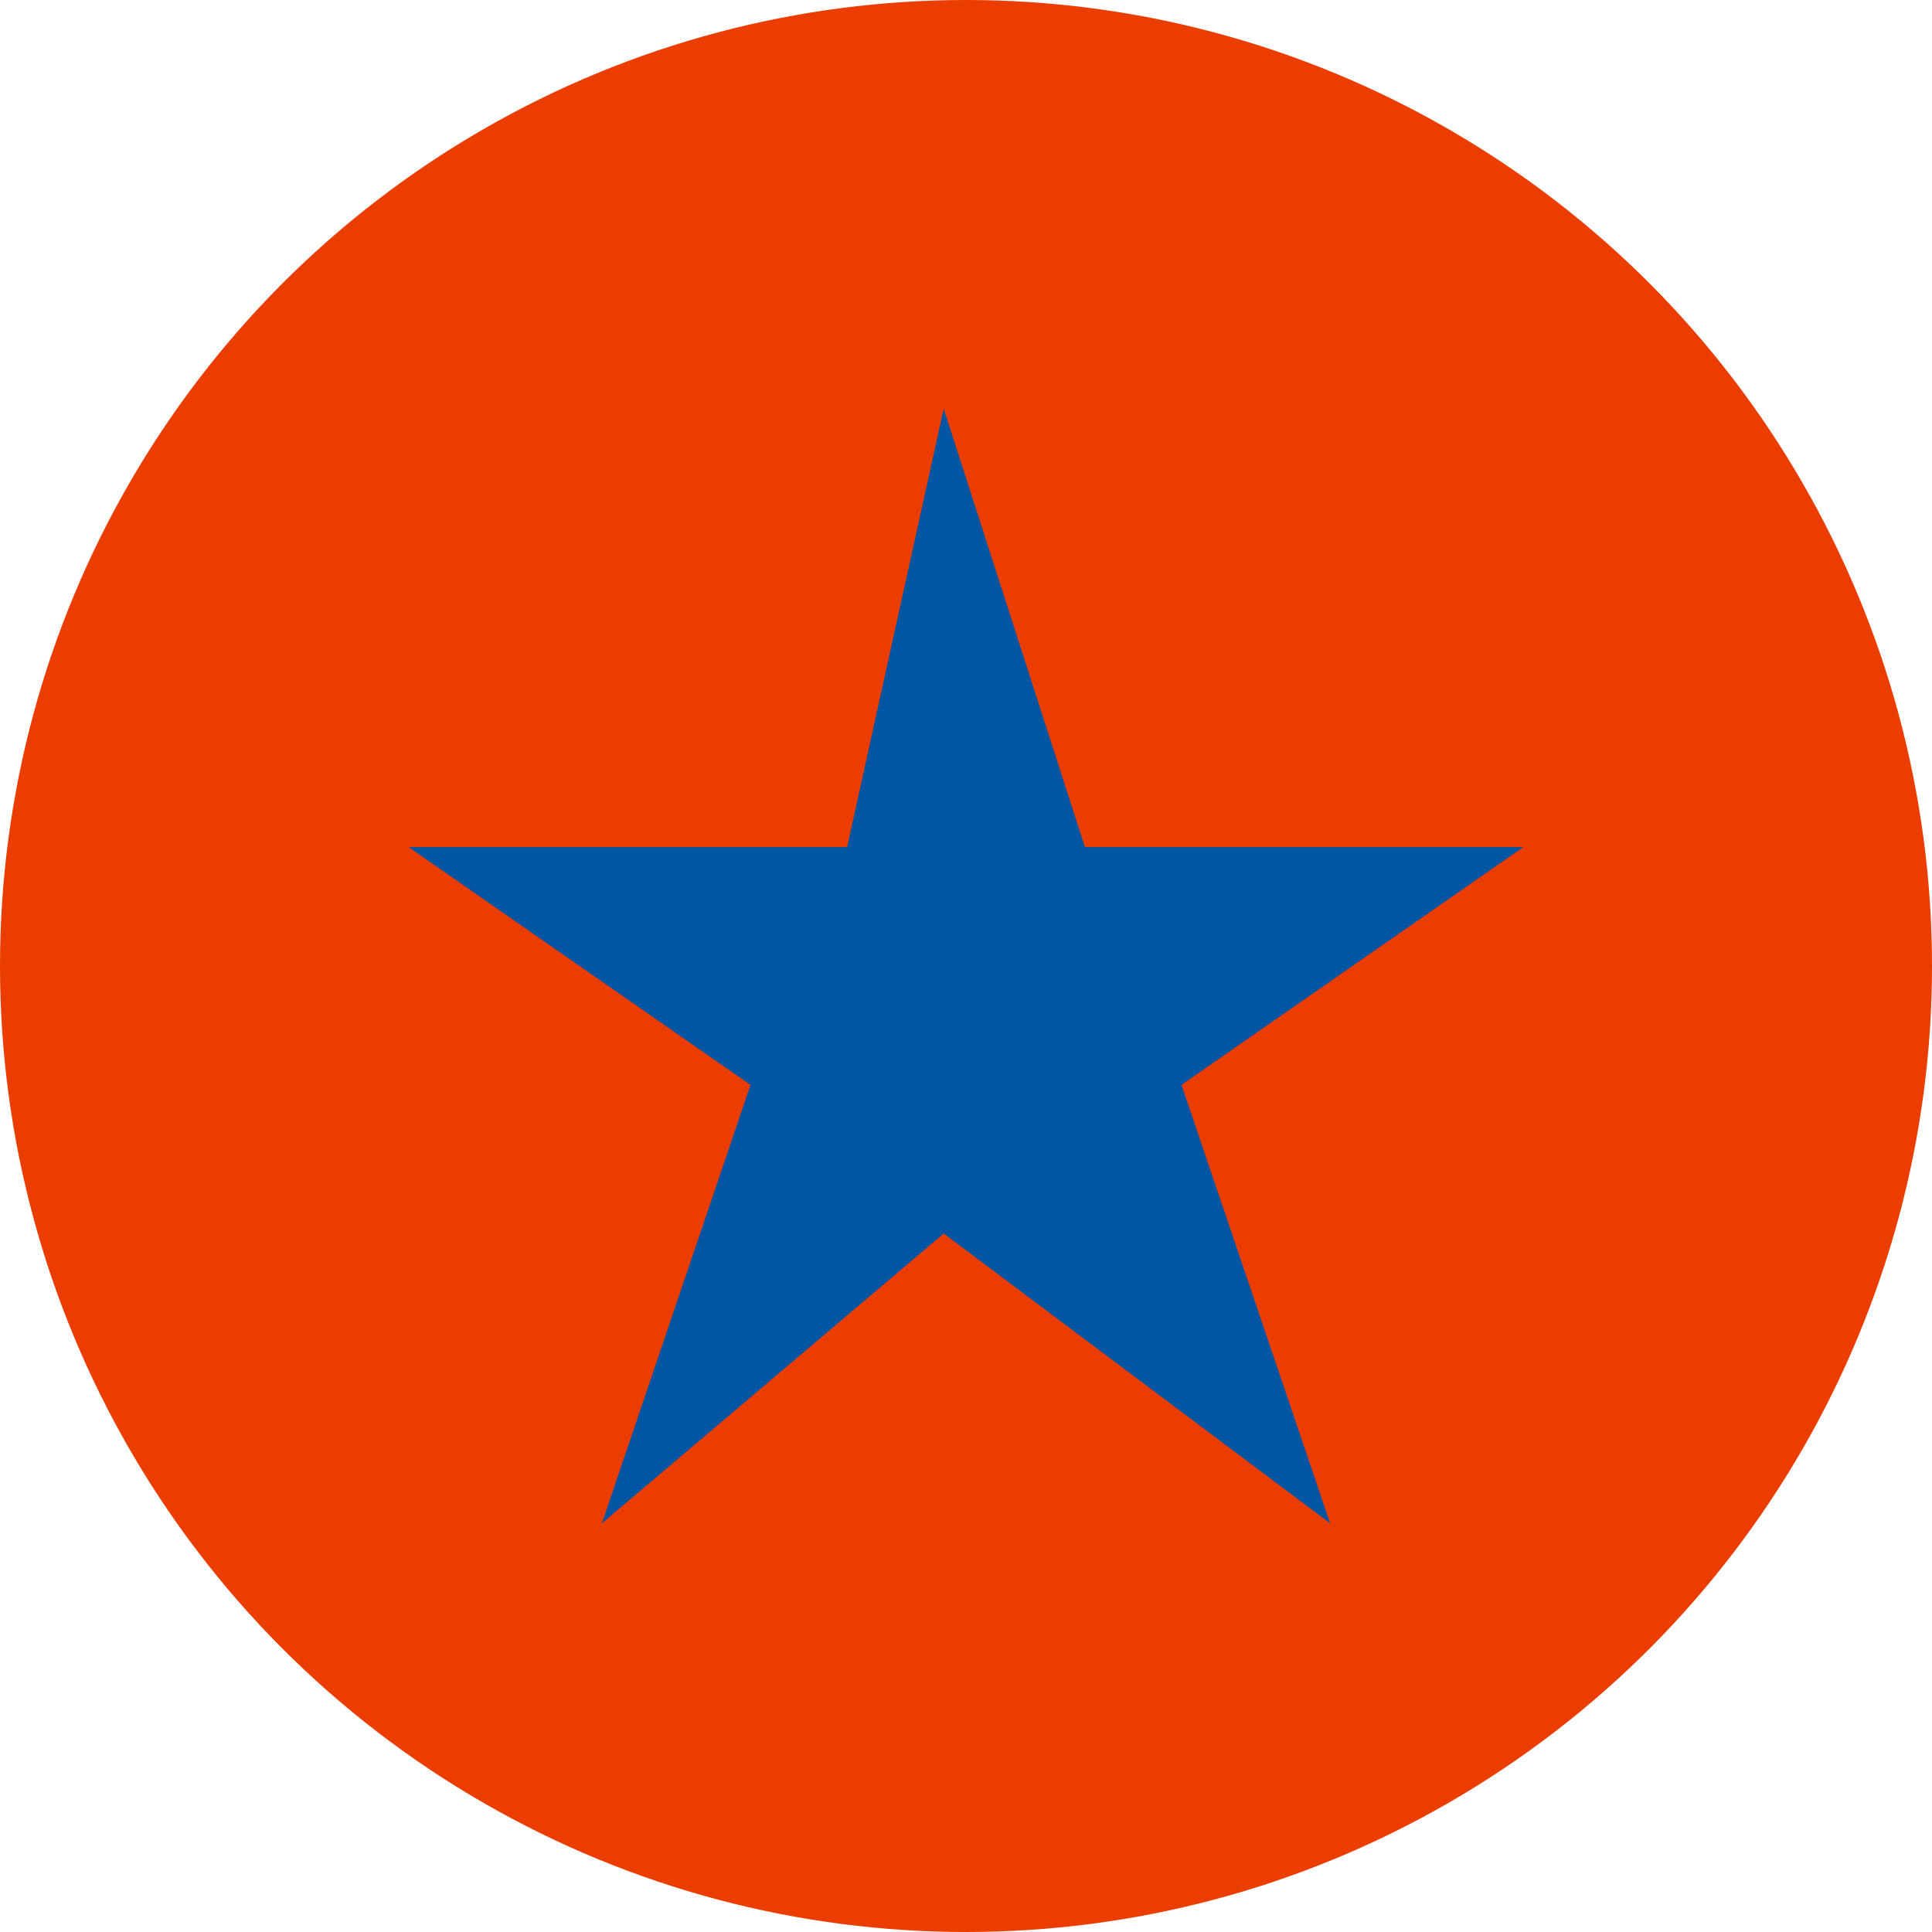 <?xml version="1.0" encoding="utf-8"?>
<!-- Generator: Adobe Illustrator 24.3.0, SVG Export Plug-In . SVG Version: 6.00 Build 0)  -->
<svg version="1.1" id="圖層_1" xmlns="http://www.w3.org/2000/svg" xmlns:xlink="http://www.w3.org/1999/xlink" x="0px" y="0px"
	 viewBox="0 0 26 26" width="26" height="26" style="enable-background:new 0 0 26 26;" xml:space="preserve">
<style type="text/css">
	.st0{fill-rule:evenodd;clip-rule:evenodd;fill:#EB3D00;}
	.st1{fill-rule:evenodd;clip-rule:evenodd;fill:#0056A2;}
</style>
<circle class="st0" cx="13" cy="13" r="13"/>
<polygon class="st1" points="12.7,5.5 14.6,11.4 20.5,11.4 15.9,14.6 17.9,20.5 12.7,16.6 8.1,20.5 10.1,14.6 5.5,11.4 11.4,11.4 
	"/>
</svg>
